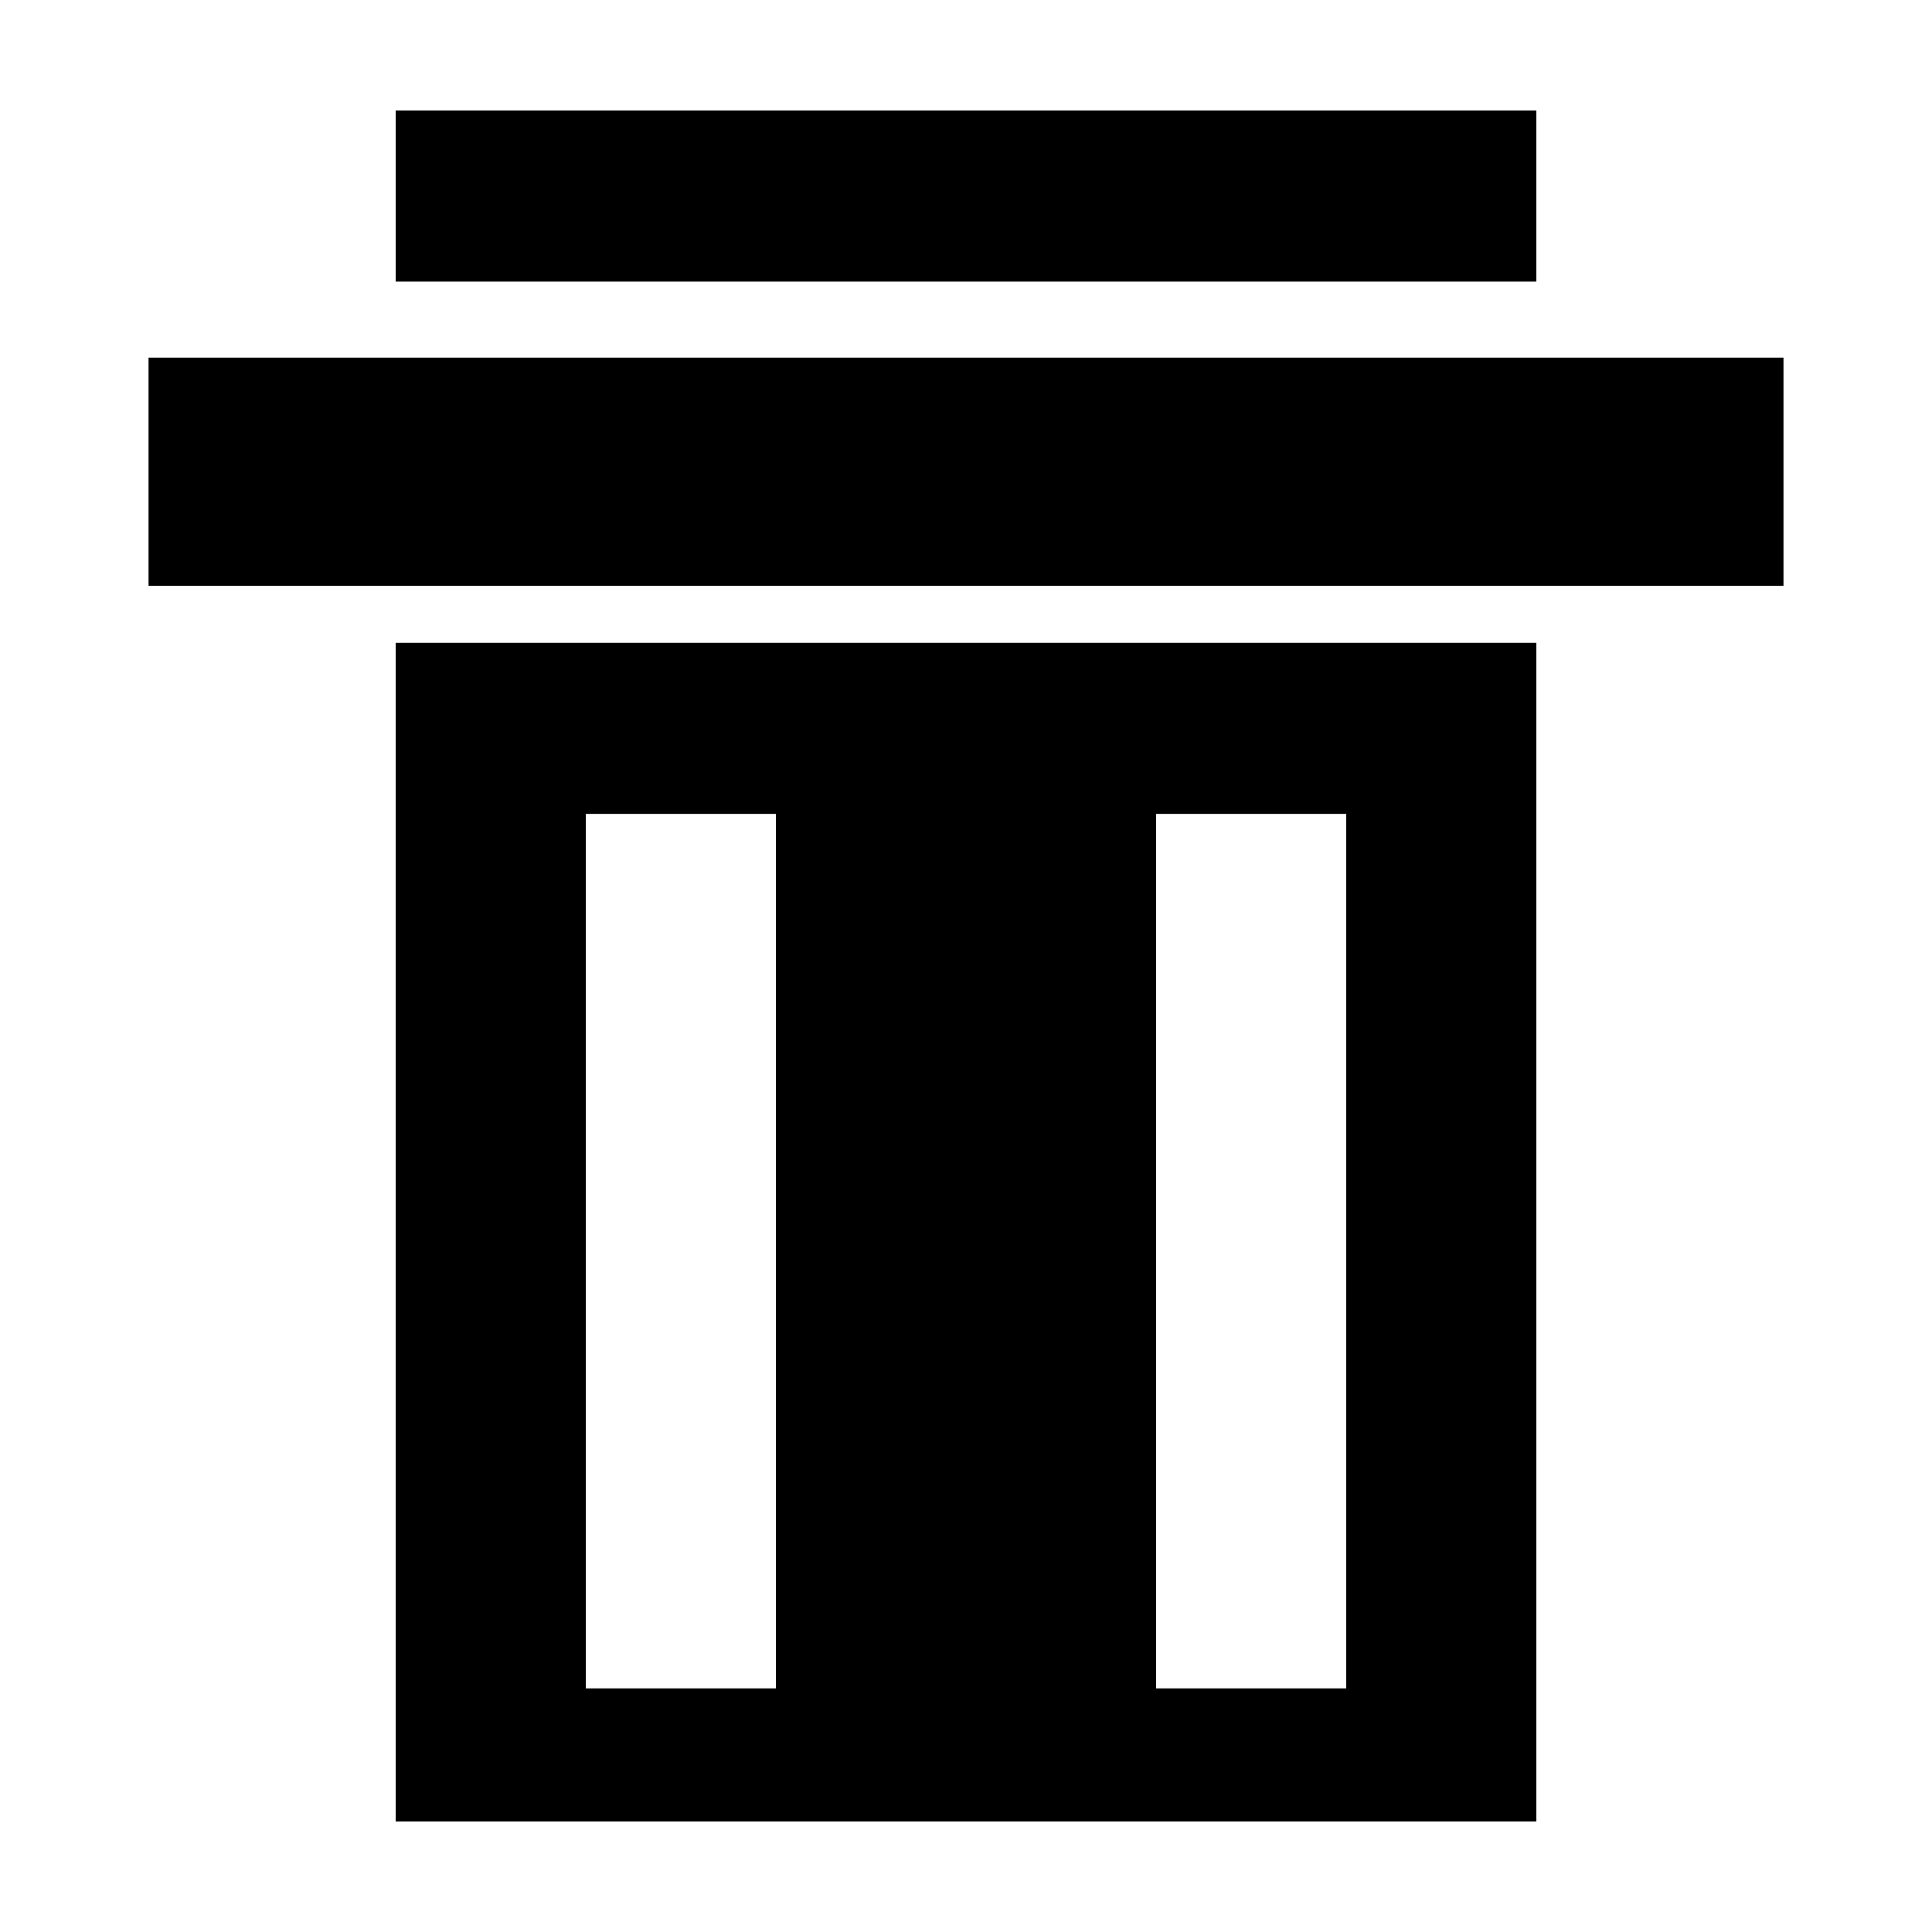 <?xml version="1.0" encoding="UTF-8"?>
<!-- Uploaded to: SVG Repo, www.svgrepo.com, Generator: SVG Repo Mixer Tools -->
<svg fill="#000000" width="800px" height="800px" version="1.1" viewBox="144 144 512 512" xmlns="http://www.w3.org/2000/svg">
 <path d="m248.86 314.35h302.29v312.36h-302.29zm0-95.723h302.29v-45.344h-302.29zm-65.496 20.152h433.28v60.457h-433.28zm267.02 120.91h50.383v231.75h-50.383zm-151.14 0h50.383v231.75h-50.383z" fill-rule="evenodd"/>
</svg>
